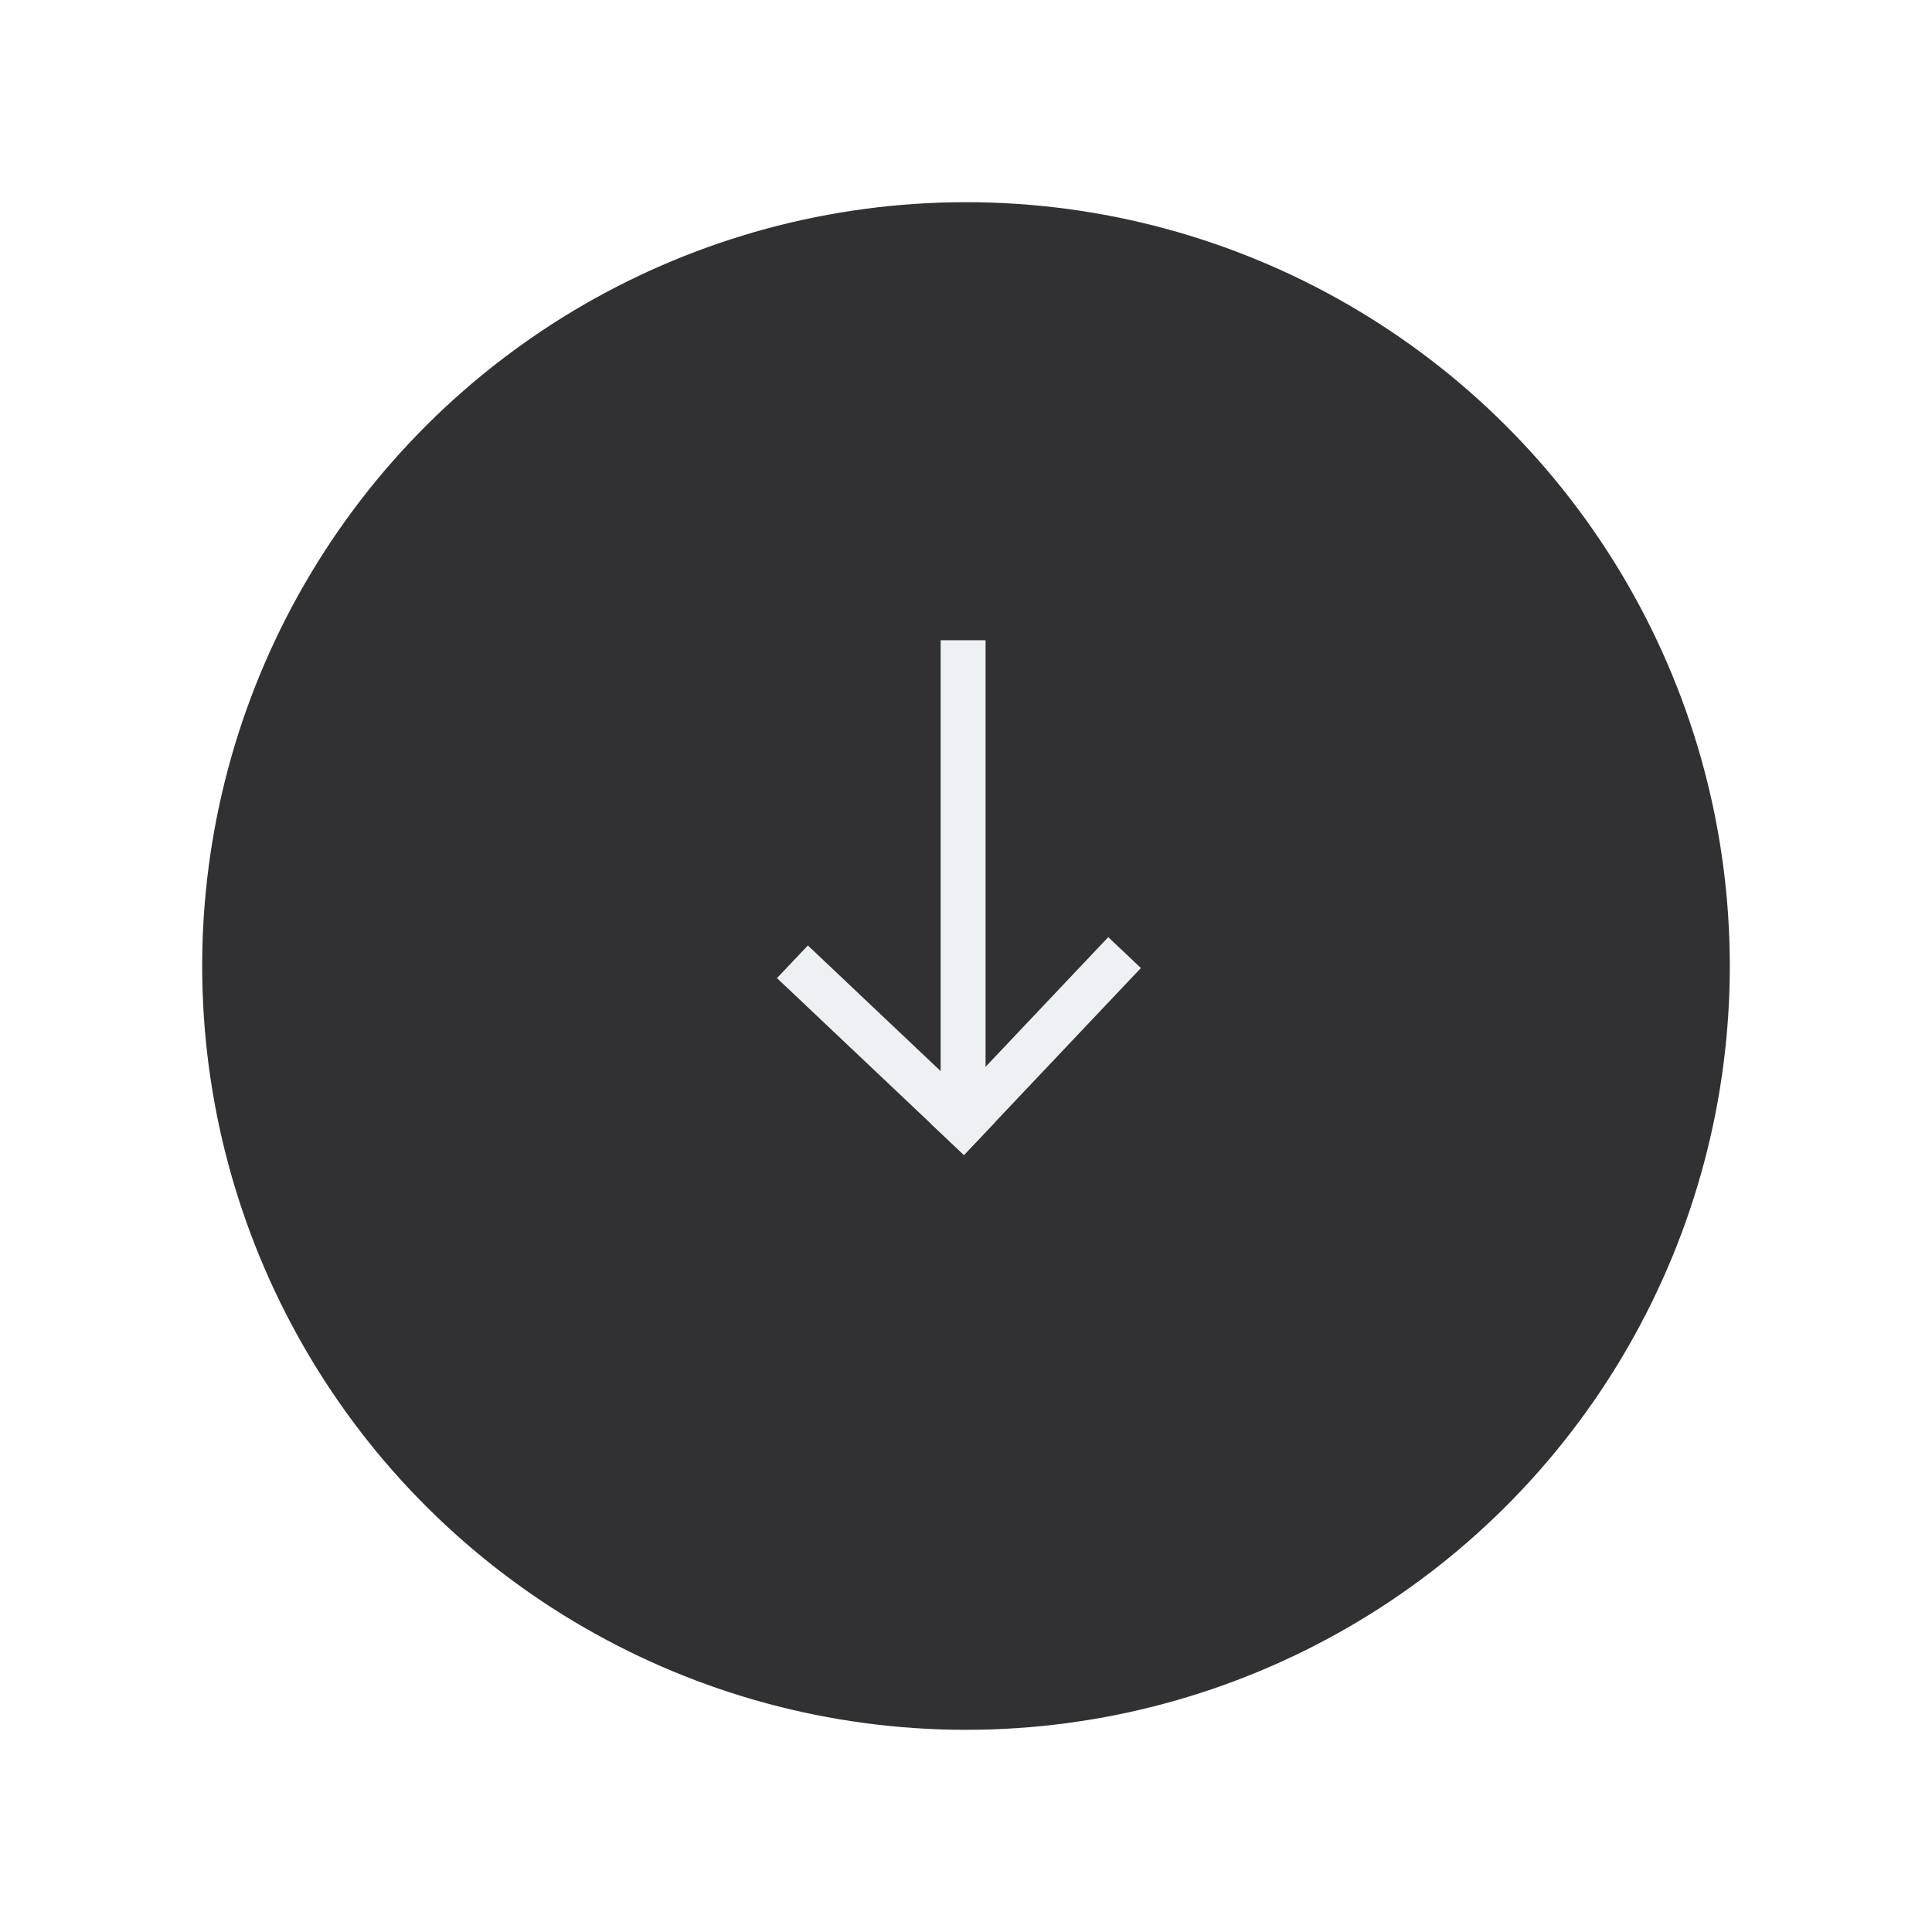 <svg xmlns="http://www.w3.org/2000/svg" xmlns:xlink="http://www.w3.org/1999/xlink" width="86" height="86"
    viewBox="0 0 86 86">
    <defs>
        <filter id="a" x="0" y="0" width="86" height="86" filterUnits="userSpaceOnUse">
            <feOffset dy="3" input="SourceAlpha" />
            <feGaussianBlur stdDeviation="3" result="b" />
            <feFlood flood-opacity="0.161" />
            <feComposite operator="in" in2="b" />
            <feComposite in="SourceGraphic" />
        </filter>
    </defs>
    <g transform="translate(-767 460) rotate(-90)">
        <g transform="matrix(0, 1, -1, 0, 460, 767)" filter="url(#a)">
            <circle cx="34" cy="34" r="34" transform="translate(9 74) rotate(-90)" fill="#313133" />
        </g>
        <g transform="translate(3)">
            <path d="M19.5,1H-1V-1H19.5Z" transform="translate(409 809.871)" fill="#edf1f4" />
            <path d="M.039,8.284-1.414,6.91,6.461-1.414,7.914-.039Z" transform="translate(407 803)" fill="#edf1f4" />
            <path d="M.039,8.284-1.414,6.91,6.461-1.414,7.914-.039Z" transform="translate(413.871 809.871) rotate(90)"
                fill="#edf1f4" />
        </g>
    </g>
</svg>